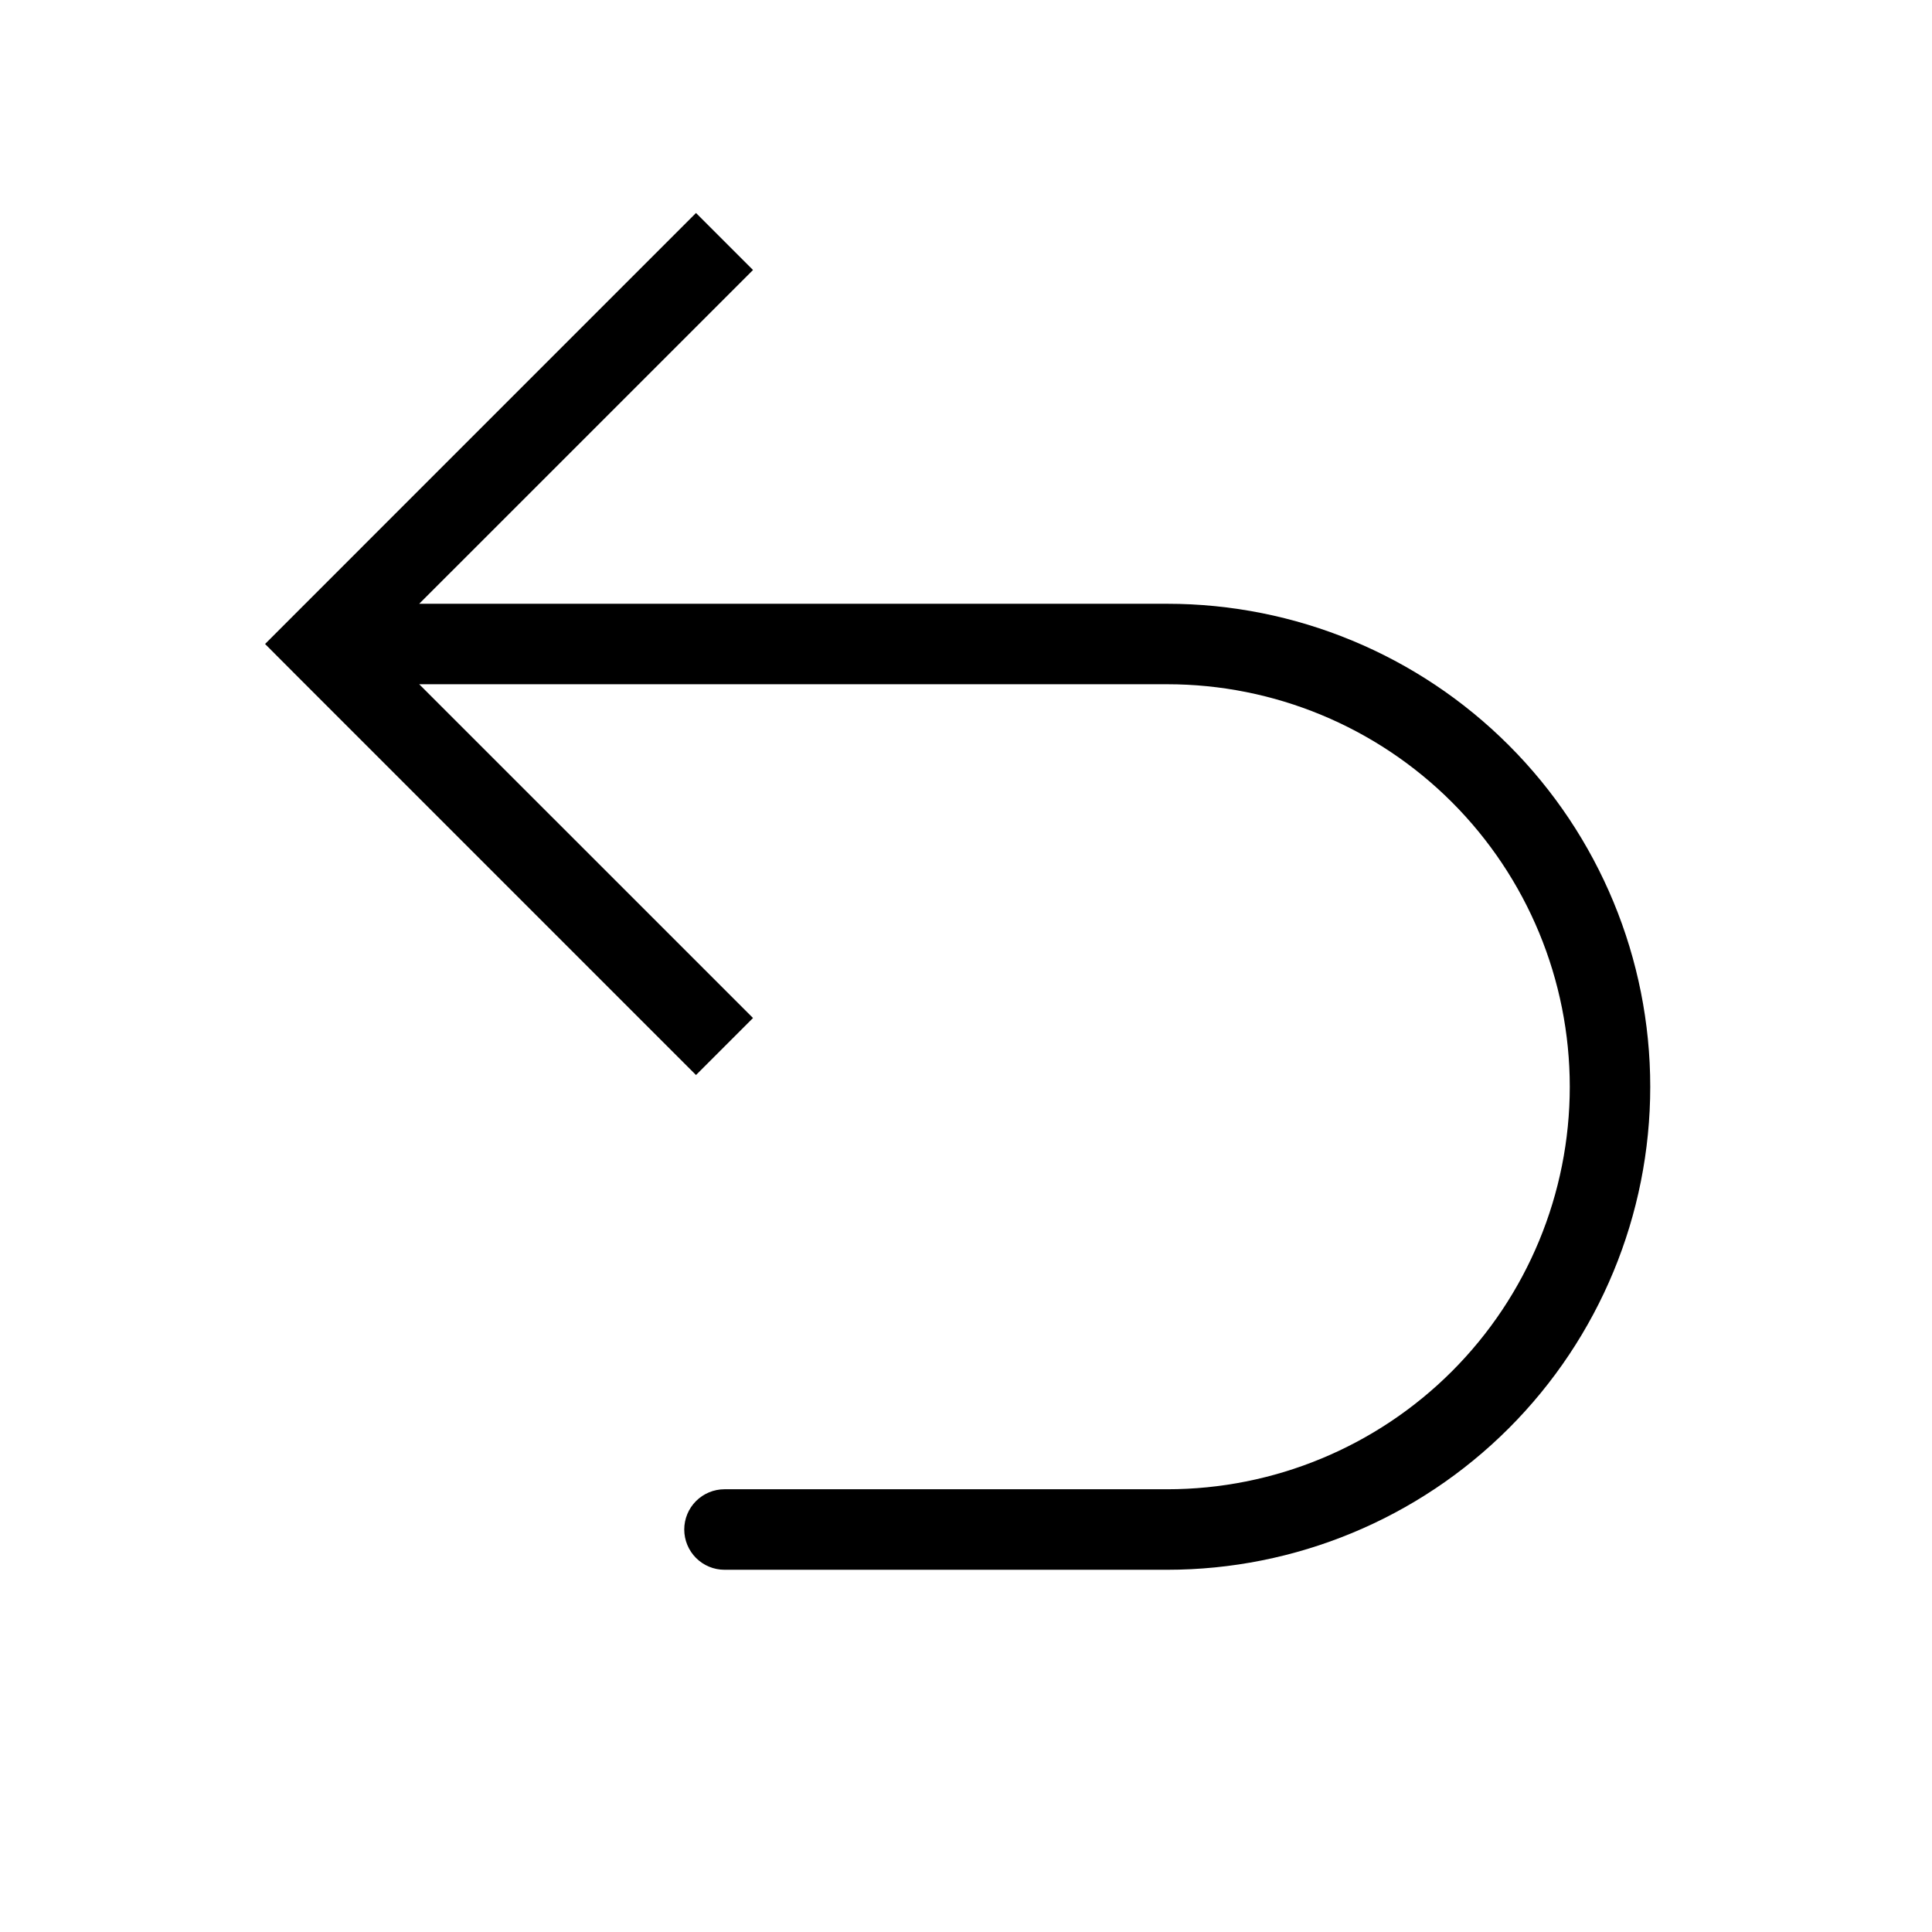 <svg xmlns="http://www.w3.org/2000/svg" fill="none" viewBox="0 0 49 49" height="49" width="49">
<path fill="black" d="M8.167 16.333L7.444 17.056L6.723 16.333L7.444 15.611L8.167 16.333ZM18.375 39.813C18.104 39.813 17.845 39.705 17.653 39.514C17.462 39.322 17.354 39.062 17.354 38.792C17.354 38.521 17.462 38.261 17.653 38.07C17.845 37.879 18.104 37.771 18.375 37.771V39.813ZM17.652 27.265L7.444 17.056L8.889 15.611L19.098 25.819L17.652 27.265ZM7.444 15.611L17.652 5.402L19.098 6.848L8.889 17.056L7.444 15.611ZM8.167 15.313H29.604V17.354H8.167V15.313ZM29.604 39.813H18.375V37.771H29.604V39.813ZM41.854 27.563C41.854 30.811 40.564 33.927 38.266 36.225C35.969 38.522 32.853 39.813 29.604 39.813V37.771C32.312 37.771 34.908 36.695 36.823 34.781C38.737 32.867 39.813 30.27 39.813 27.563H41.854ZM29.604 15.313C32.853 15.313 35.969 16.603 38.266 18.901C40.564 21.198 41.854 24.314 41.854 27.563H39.813C39.813 24.855 38.737 22.259 36.823 20.344C34.908 18.43 32.312 17.354 29.604 17.354V15.313Z"></path>
</svg>

